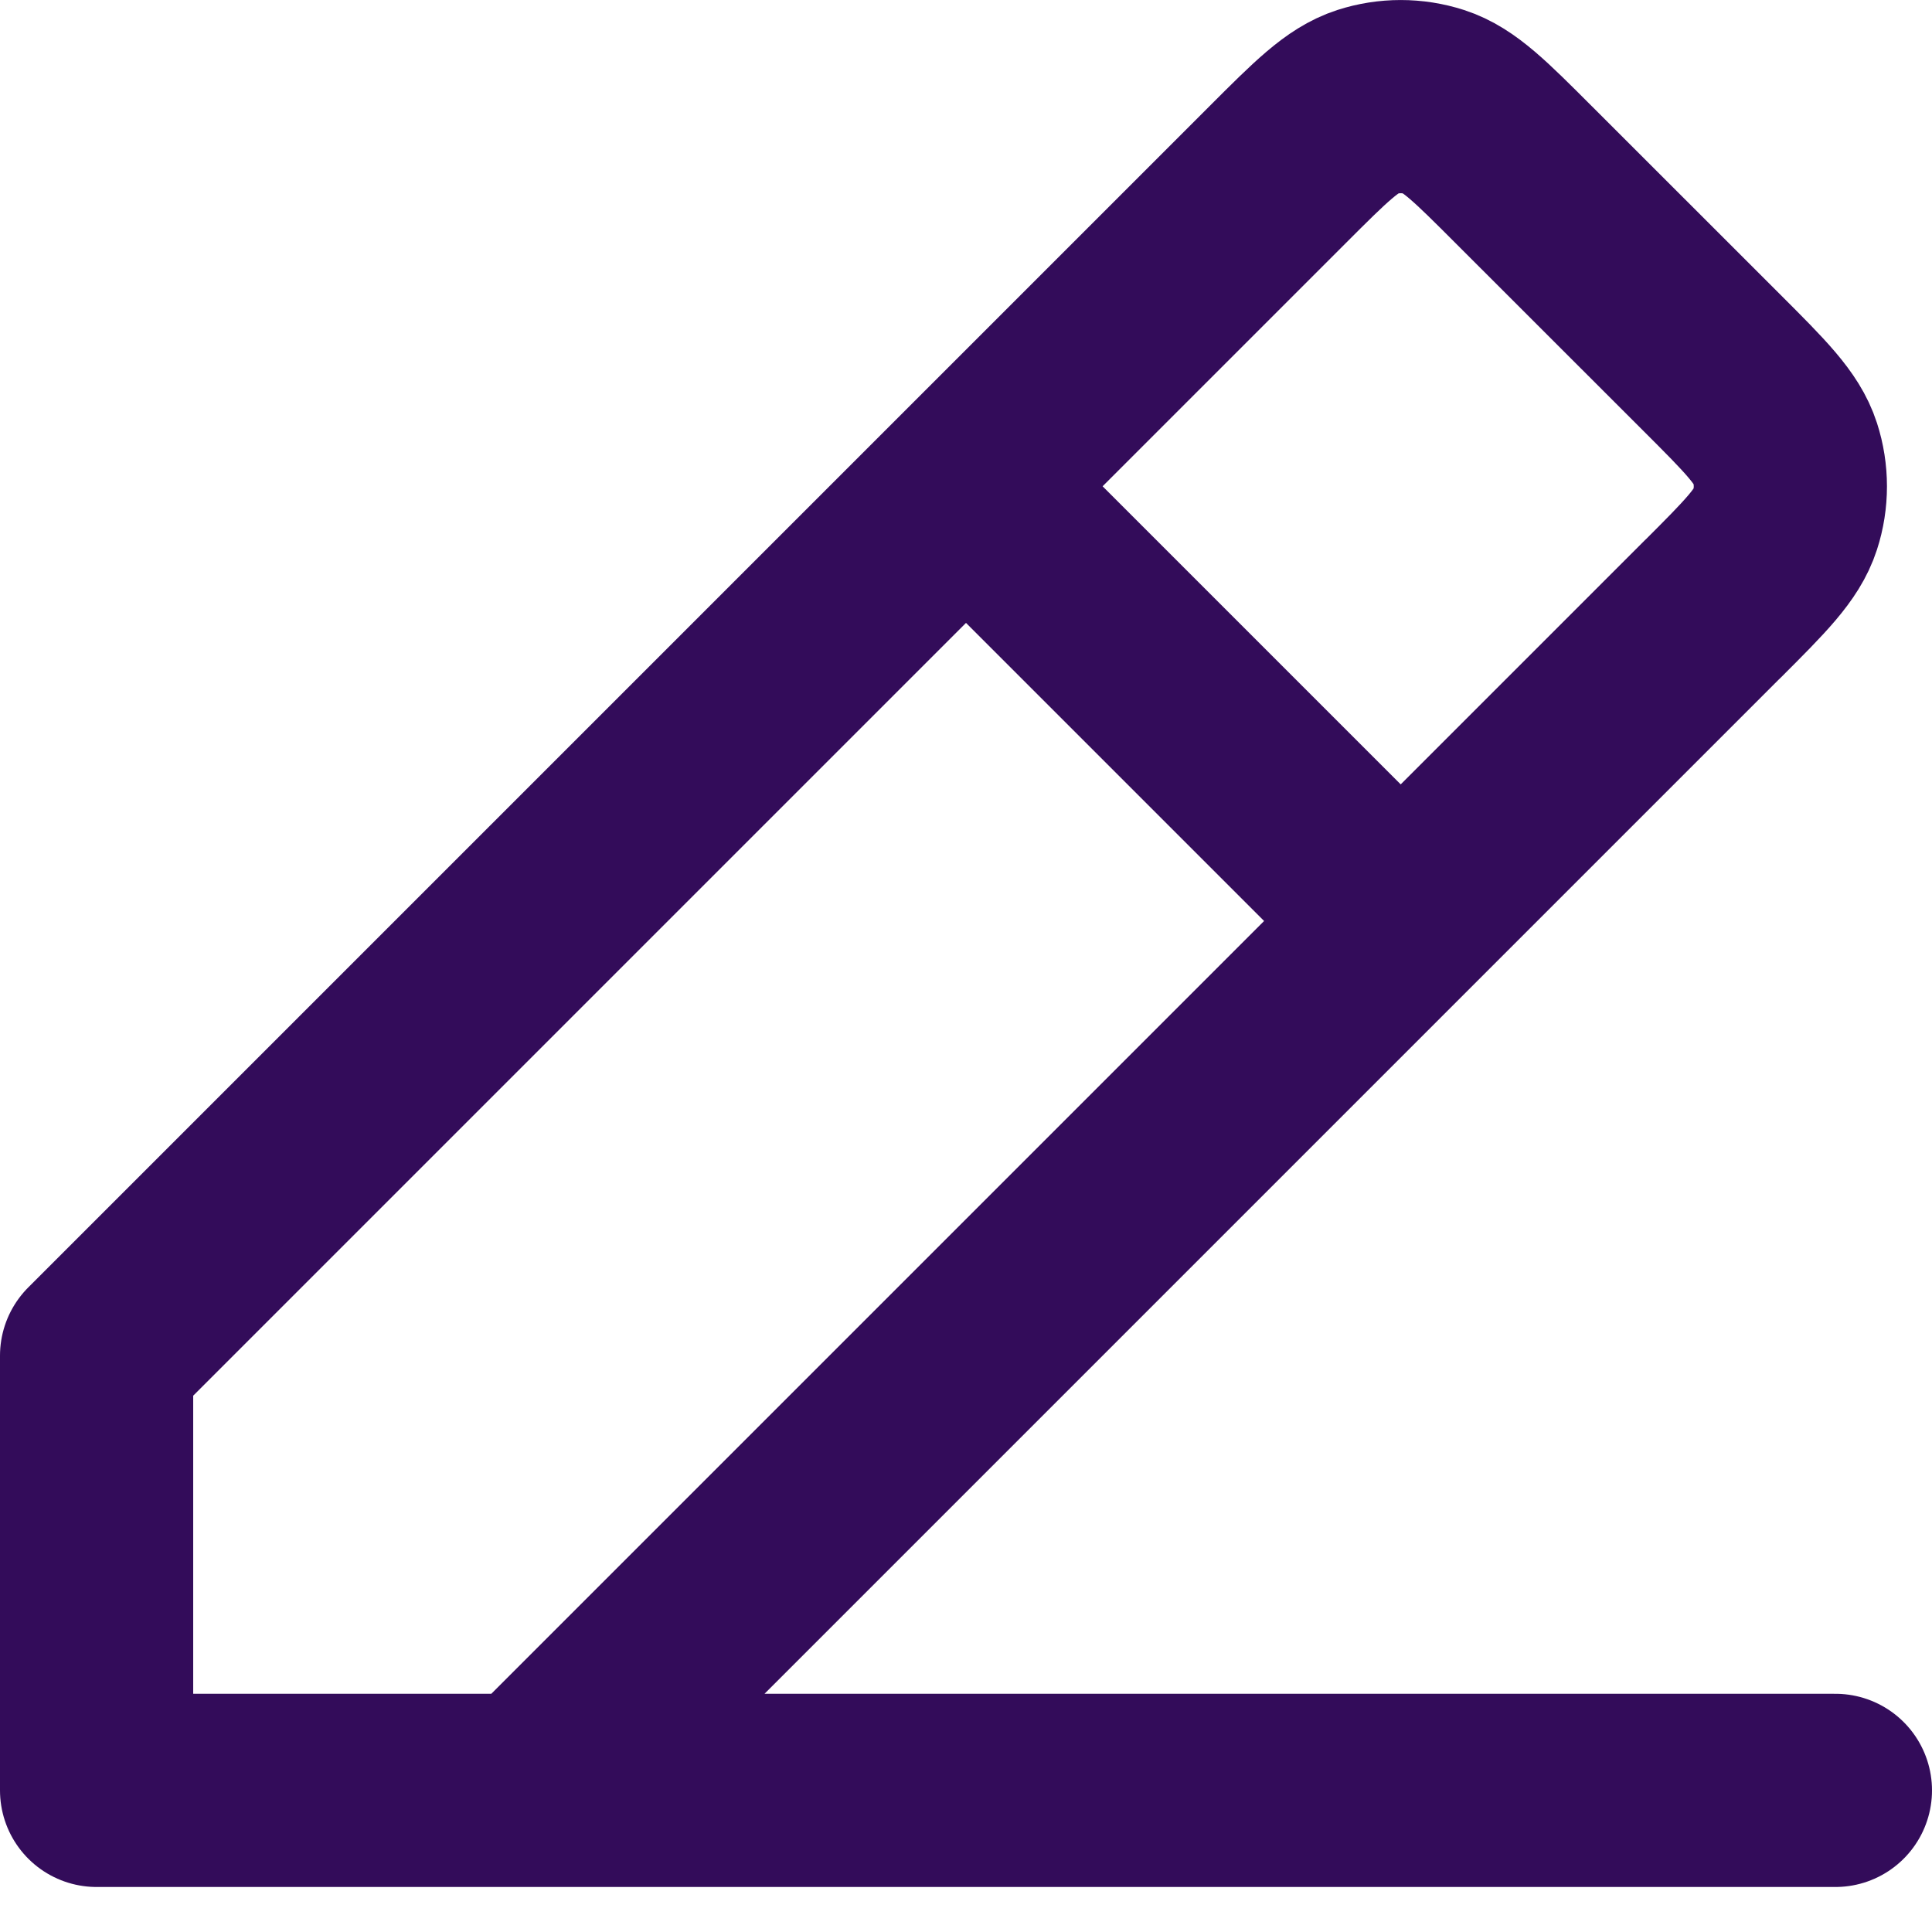 <svg xmlns="http://www.w3.org/2000/svg" width="20" height="20" fill="none"><path stroke="#330C5A" stroke-linecap="round" stroke-linejoin="round" stroke-width="2" d="M1 18.534h18m-18 0v-4.5l9-9m-9 13.5h4.5l9-9m-4.5-4.5 3.227-3.227.002-.002c.444-.444.667-.667.923-.75.226-.073.47-.073.696 0 .256.083.478.306.922.75l1.957 1.956c.446.446.669.669.752.926.073.226.073.47 0 .695-.083.257-.306.48-.75.924l-.002.001L14.5 9.534m-4.5-4.5 4.5 4.5"/></svg>